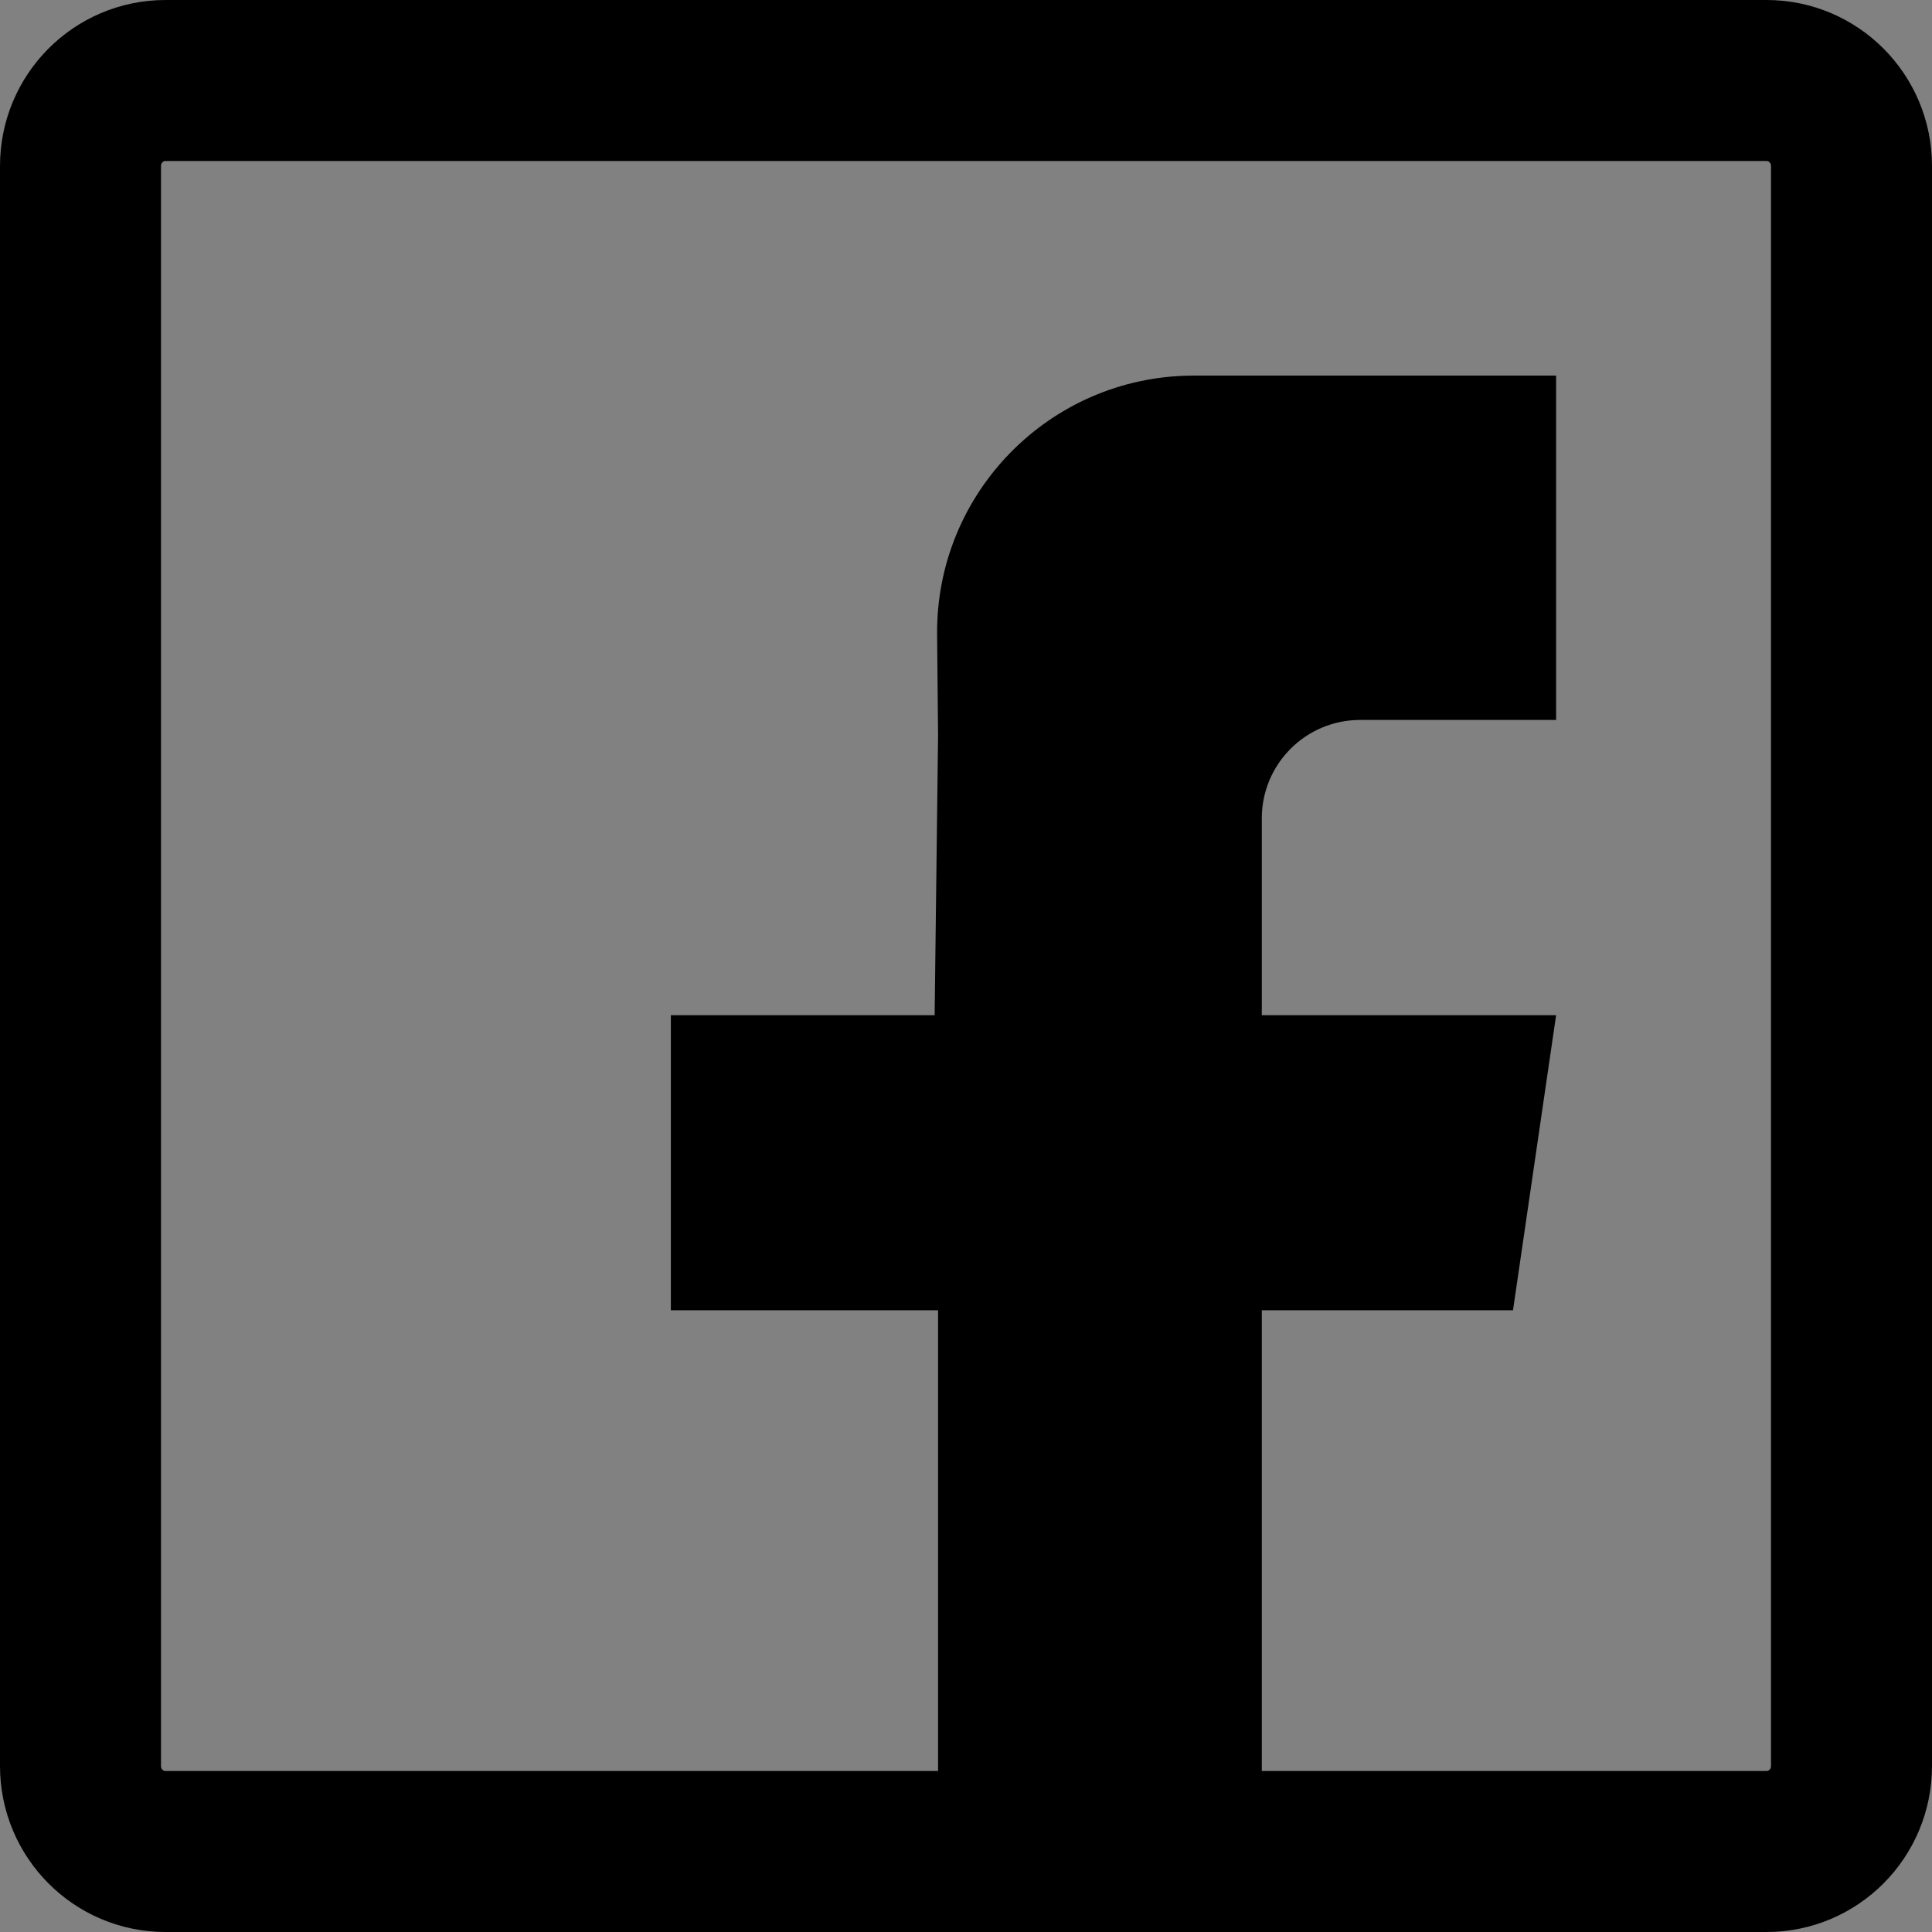 <?xml version="1.0" encoding="utf-8"?>
<svg width="800px" height="800px" viewBox="0 0 48 48" fill="none" xmlns="http://www.w3.org/2000/svg">
<rect x="0" y="0" width="48" height="48" fill="#808080" stroke="none"/>
<rect width="48" height="48" fill="white" fill-opacity="0.01"/>
<path fill-rule="evenodd" clip-rule="evenodd" d="M4.111 46C2.945 46 2 45.05 2 43.877V4.123C2 2.95 2.945 2 4.111 2H43.889C45.055 2 46 2.95 46 4.123V43.877C46 45.05 45.055 46 43.889 46C42.481 46 29.222 46 4.111 46Z" stroke="#000000" stroke-width="4" stroke-linecap="round" stroke-linejoin="round"/>
<path fill-rule="evenodd" clip-rule="evenodd" d="M38.661 17.887H34.307H33.793C32.443 17.887 31.349 18.981 31.349 20.331V25.222H38.661L37.59 32.553H31.349V46H23.306V32.553H16.667V25.222H23.221L23.306 18.263L23.282 15.769C23.249 12.248 26.076 9.365 29.598 9.332C29.618 9.331 29.639 9.331 29.659 9.331H38.661V17.887Z" fill="#000000"/>
</svg>